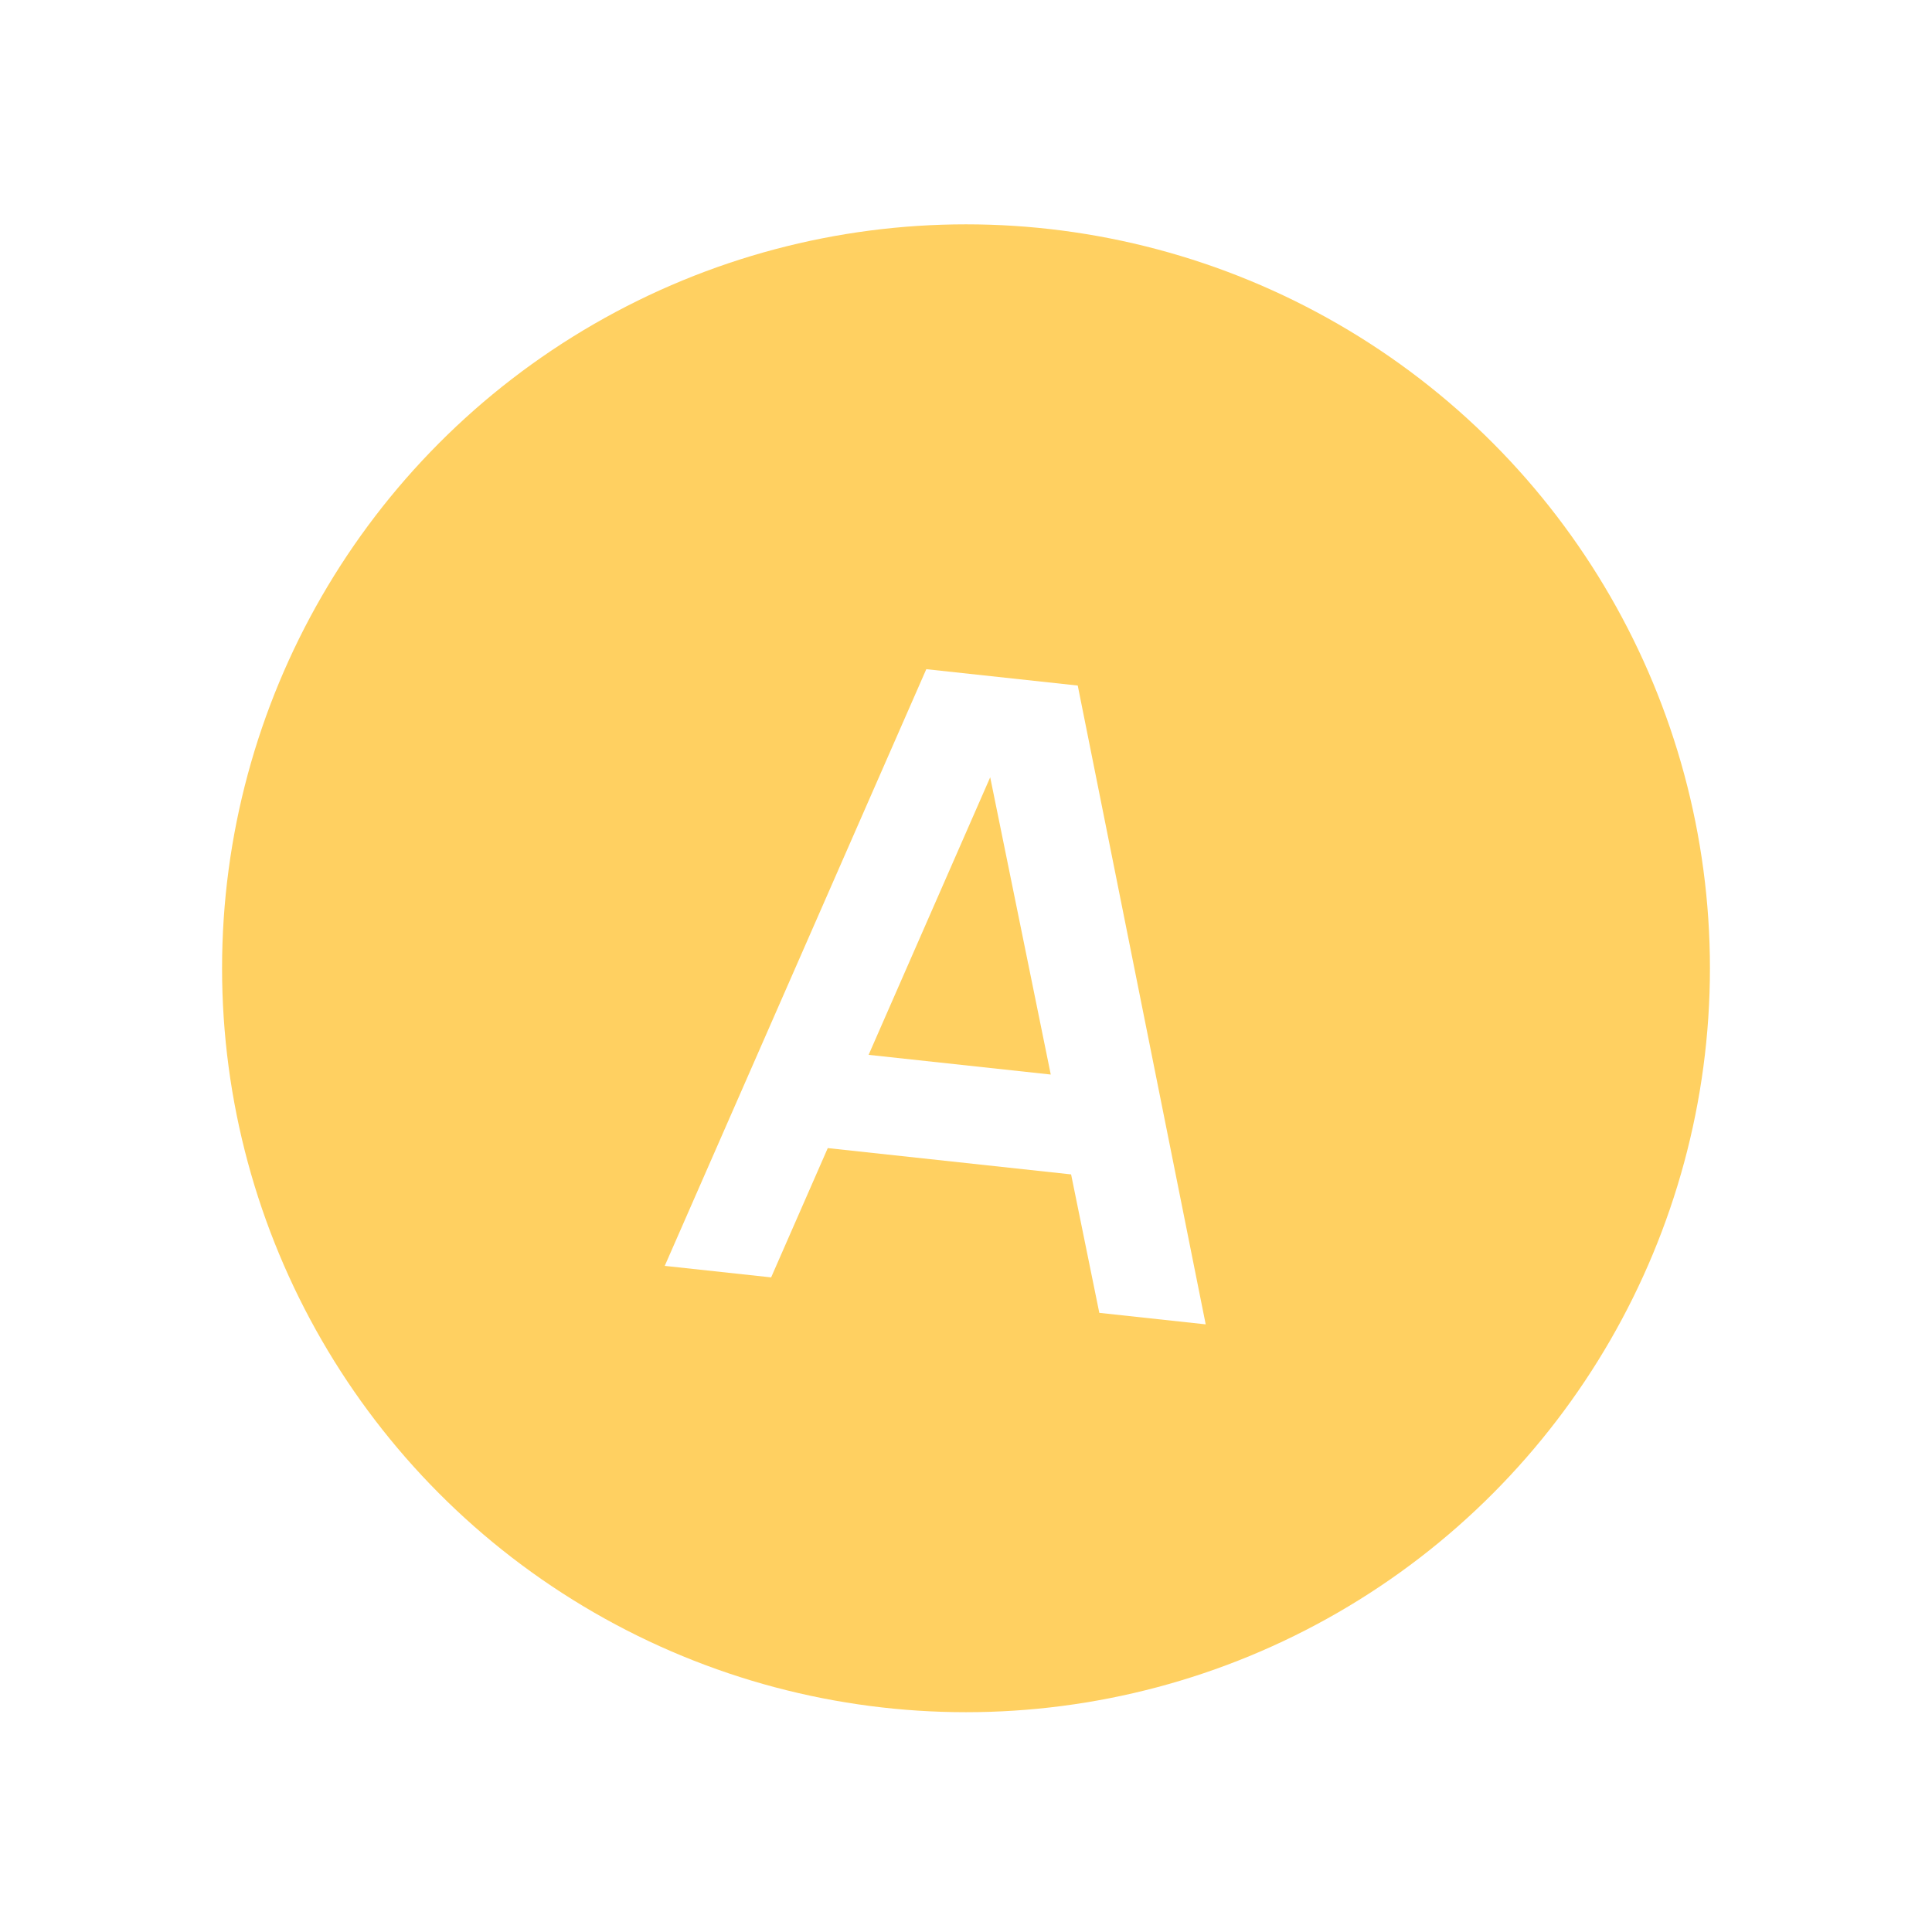 <?xml version="1.0" encoding="UTF-8"?> <svg xmlns="http://www.w3.org/2000/svg" width="87" height="87" viewBox="0 0 87 87" fill="none"> <g filter="url(#filter0_d_91_428)"> <circle cx="43.5" cy="39.5" r="33.5" fill="#FFD061"></circle> <path d="M29.934 52.902L41.712 26.032L48.532 26.769L54.294 55.535L49.503 55.017L44.243 29.198L45.286 29.311L34.725 53.42L29.934 52.902ZM35.473 47.403L35.943 43.056L50.548 44.635L50.078 48.982L35.473 47.403Z" fill="white"></path> </g> <defs> <filter id="filter0_d_91_428" x="0.429" y="0.531" width="86.143" height="86.143" filterUnits="userSpaceOnUse" color-interpolation-filters="sRGB"> <feFlood flood-opacity="0" result="BackgroundImageFix"></feFlood> <feColorMatrix in="SourceAlpha" type="matrix" values="0 0 0 0 0 0 0 0 0 0 0 0 0 0 0 0 0 0 127 0" result="hardAlpha"></feColorMatrix> <feOffset dy="4.102"></feOffset> <feGaussianBlur stdDeviation="4.786"></feGaussianBlur> <feComposite in2="hardAlpha" operator="out"></feComposite> <feColorMatrix type="matrix" values="0 0 0 0 1 0 0 0 0 0.816 0 0 0 0 0.38 0 0 0 0.2 0"></feColorMatrix> <feBlend mode="normal" in2="BackgroundImageFix" result="effect1_dropShadow_91_428"></feBlend> <feBlend mode="normal" in="SourceGraphic" in2="effect1_dropShadow_91_428" result="shape"></feBlend> </filter> </defs> </svg> 